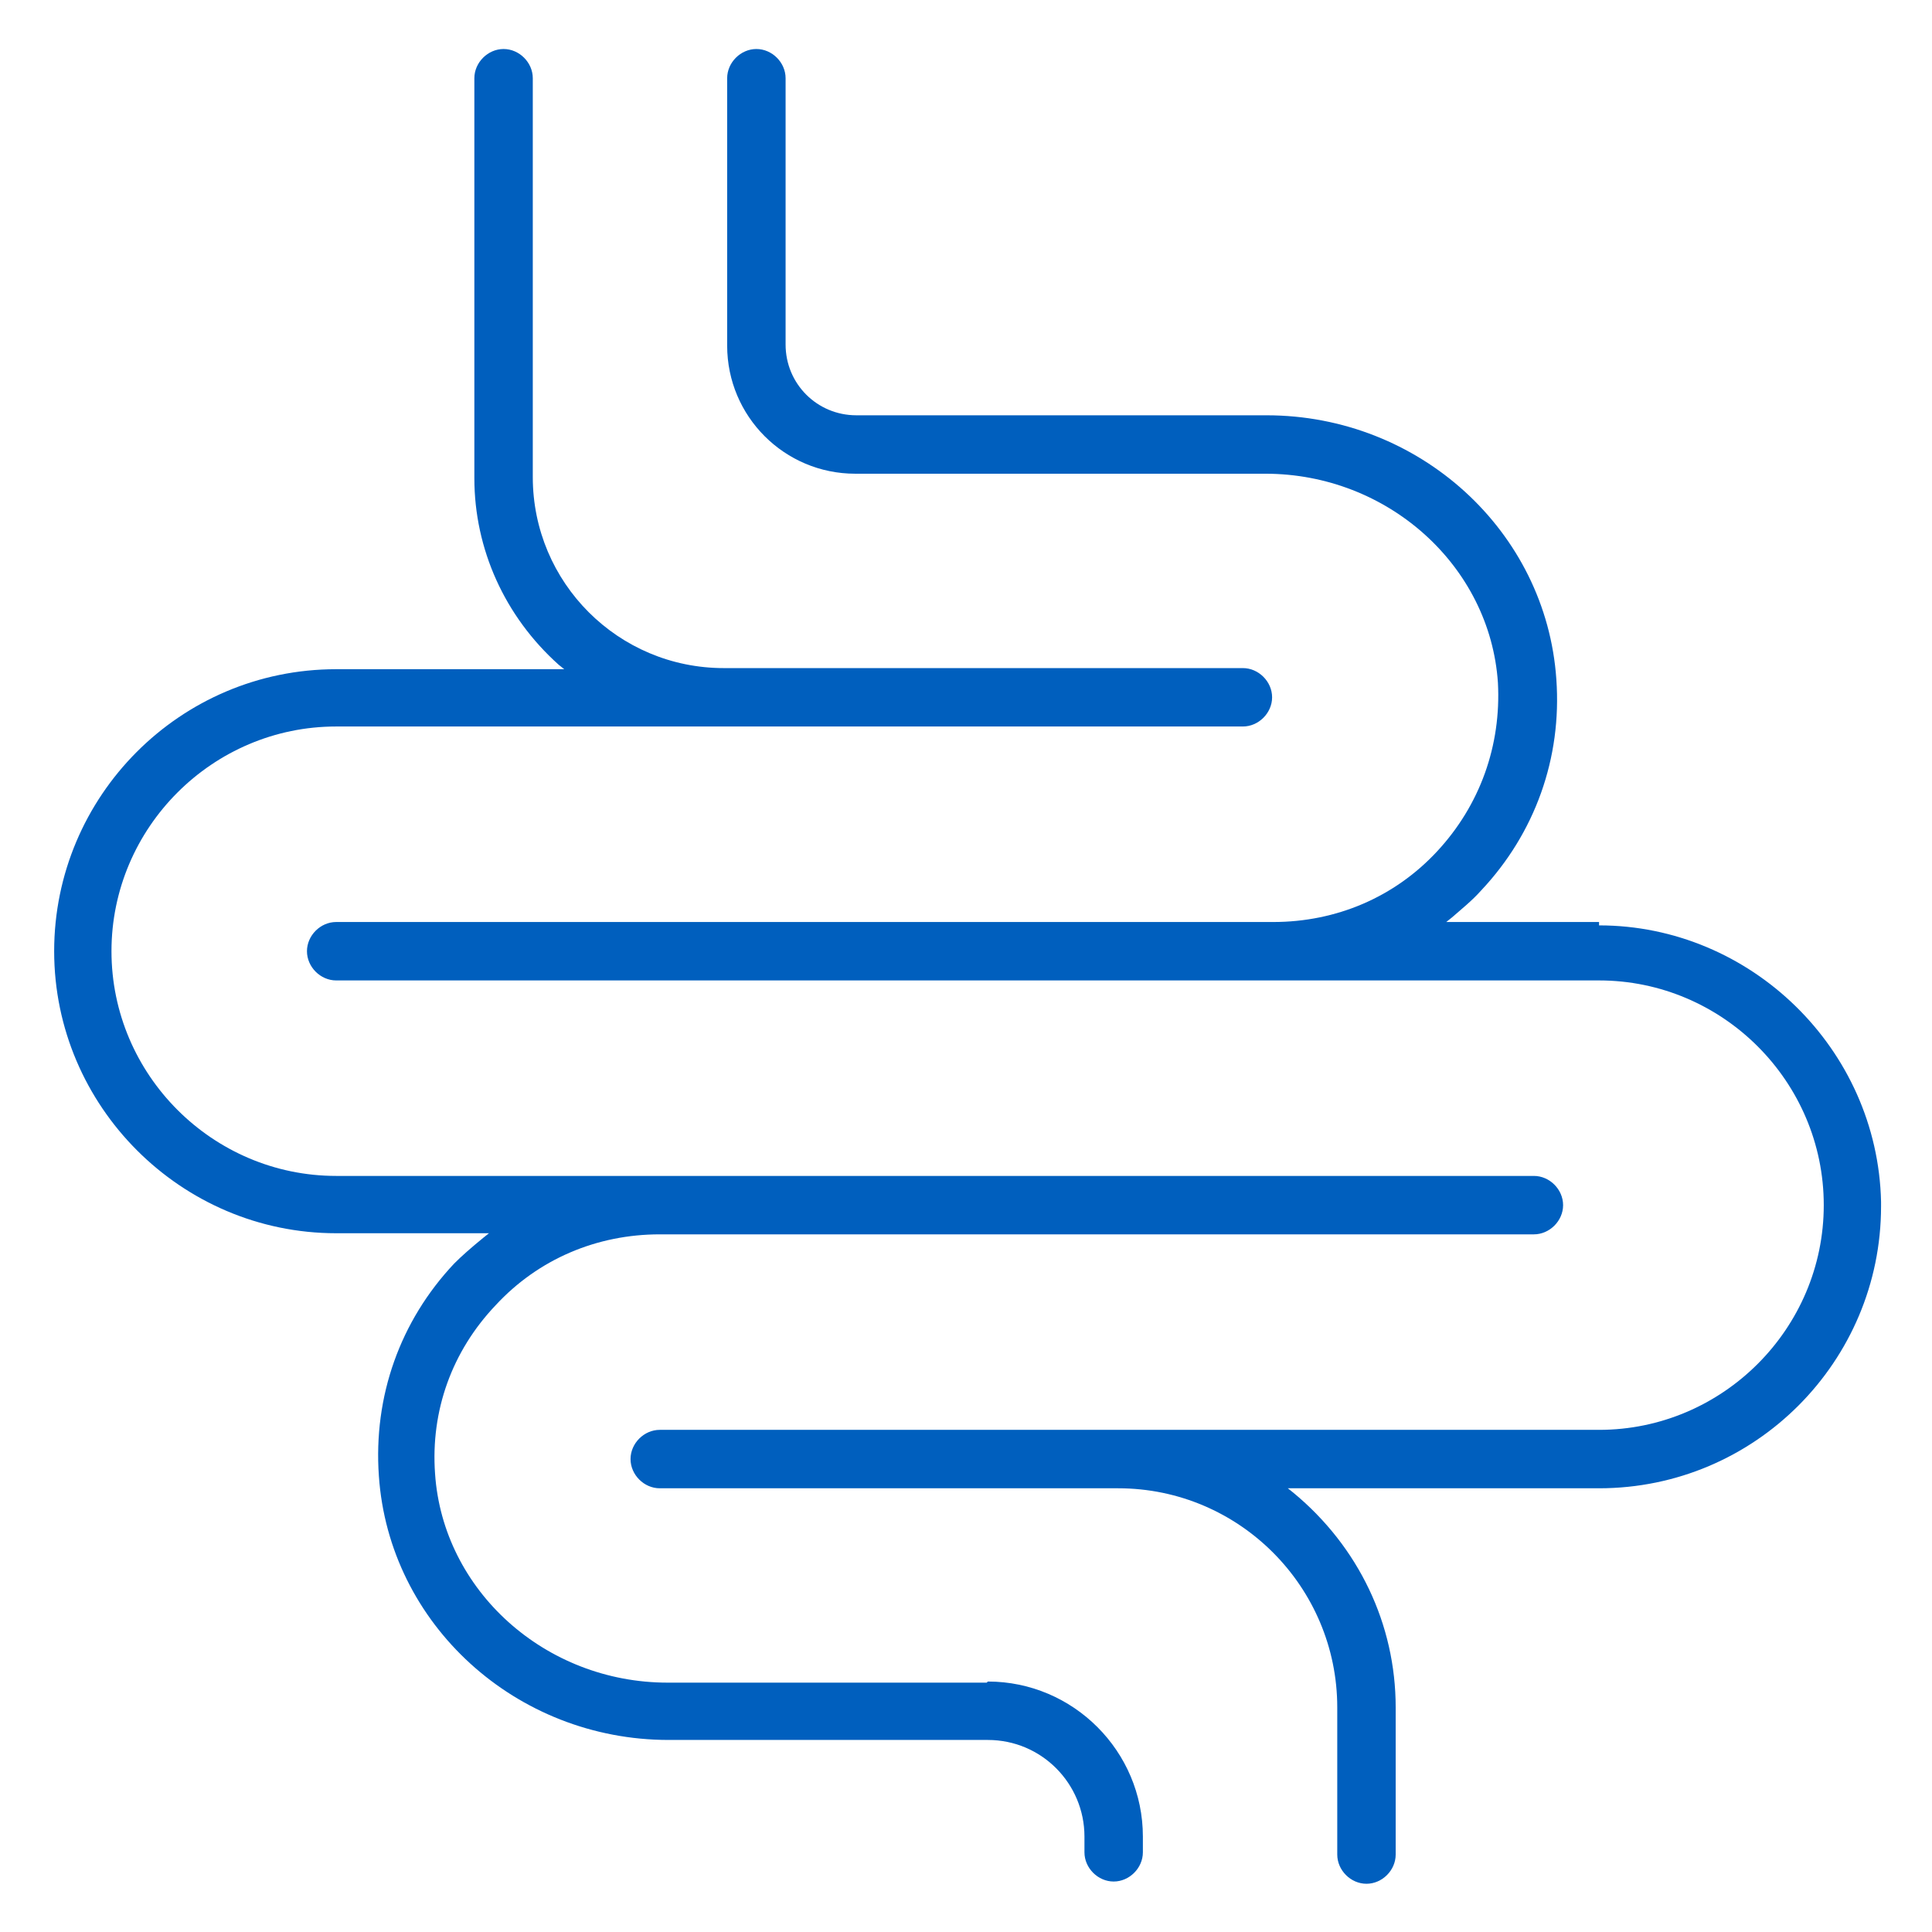 <svg xmlns="http://www.w3.org/2000/svg" fill="none" viewBox="0 0 87 87" height="87" width="87">
<path fill="#005FBE" d="M72.007 41.519H65.126L65.379 41.317C65.784 40.962 66.29 40.558 66.694 40.102C69.123 37.522 70.337 34.132 70.084 30.59C69.629 23.912 63.911 18.701 57.031 18.701H38.564C36.793 18.701 35.376 17.284 35.376 15.513V3.522C35.376 2.814 34.769 2.207 34.061 2.207C33.352 2.207 32.745 2.814 32.745 3.522V15.564C32.745 18.751 35.326 21.332 38.513 21.332H56.98C62.495 21.332 67.099 25.48 67.453 30.742C67.605 33.576 66.644 36.257 64.721 38.331C62.798 40.406 60.168 41.519 57.334 41.519H15.139C14.43 41.519 13.823 42.126 13.823 42.834C13.823 43.543 14.43 44.15 15.139 44.15H72.007C77.572 44.15 82.126 48.703 82.126 54.269C82.126 59.834 77.572 64.388 72.007 64.388H29.71C29.001 64.388 28.394 64.995 28.394 65.703C28.394 66.411 29.001 67.019 29.71 67.019H50.352C55.816 67.019 60.218 71.471 60.218 76.885V83.512C60.218 84.221 60.825 84.828 61.534 84.828C62.242 84.828 62.849 84.221 62.849 83.512V76.885C62.849 73.141 61.179 69.65 58.245 67.221L57.992 67.019H72.007C79.039 67.019 84.706 61.301 84.706 54.319V54.117C84.554 47.236 78.837 41.671 72.007 41.671V41.519Z"></path>
<path fill="#005FBE" d="M44.433 75.771H44.23H30.064C24.549 75.771 19.945 71.623 19.591 66.361C19.388 63.528 20.35 60.846 22.323 58.772C24.245 56.697 26.876 55.584 29.71 55.584H69.072C69.781 55.584 70.388 54.977 70.388 54.269C70.388 53.56 69.781 52.953 69.072 52.953H15.138C9.573 52.953 5.02 48.4 5.02 42.834C5.02 37.269 9.573 32.715 15.138 32.715H55.968C56.676 32.715 57.284 32.108 57.284 31.4C57.284 30.692 56.676 30.085 55.968 30.085H32.593C27.838 30.085 23.992 26.239 23.992 21.483V3.522C23.992 2.814 23.385 2.207 22.677 2.207C21.969 2.207 21.361 2.814 21.361 3.522V21.534C21.361 24.722 22.728 27.757 25.156 29.933L25.409 30.135H15.138C8.106 30.135 2.439 35.852 2.439 42.834C2.439 49.816 8.156 55.534 15.138 55.534H22.019L21.766 55.736C21.21 56.191 20.805 56.545 20.451 56.9C18.022 59.48 16.808 62.87 17.061 66.462C17.516 73.141 23.233 78.352 30.114 78.352H44.483C46.912 78.352 48.834 80.325 48.834 82.703V83.411C48.834 84.12 49.441 84.727 50.15 84.727C50.858 84.727 51.465 84.12 51.465 83.411V82.703C51.465 78.858 48.328 75.721 44.483 75.721L44.433 75.771Z"></path>
</svg>
